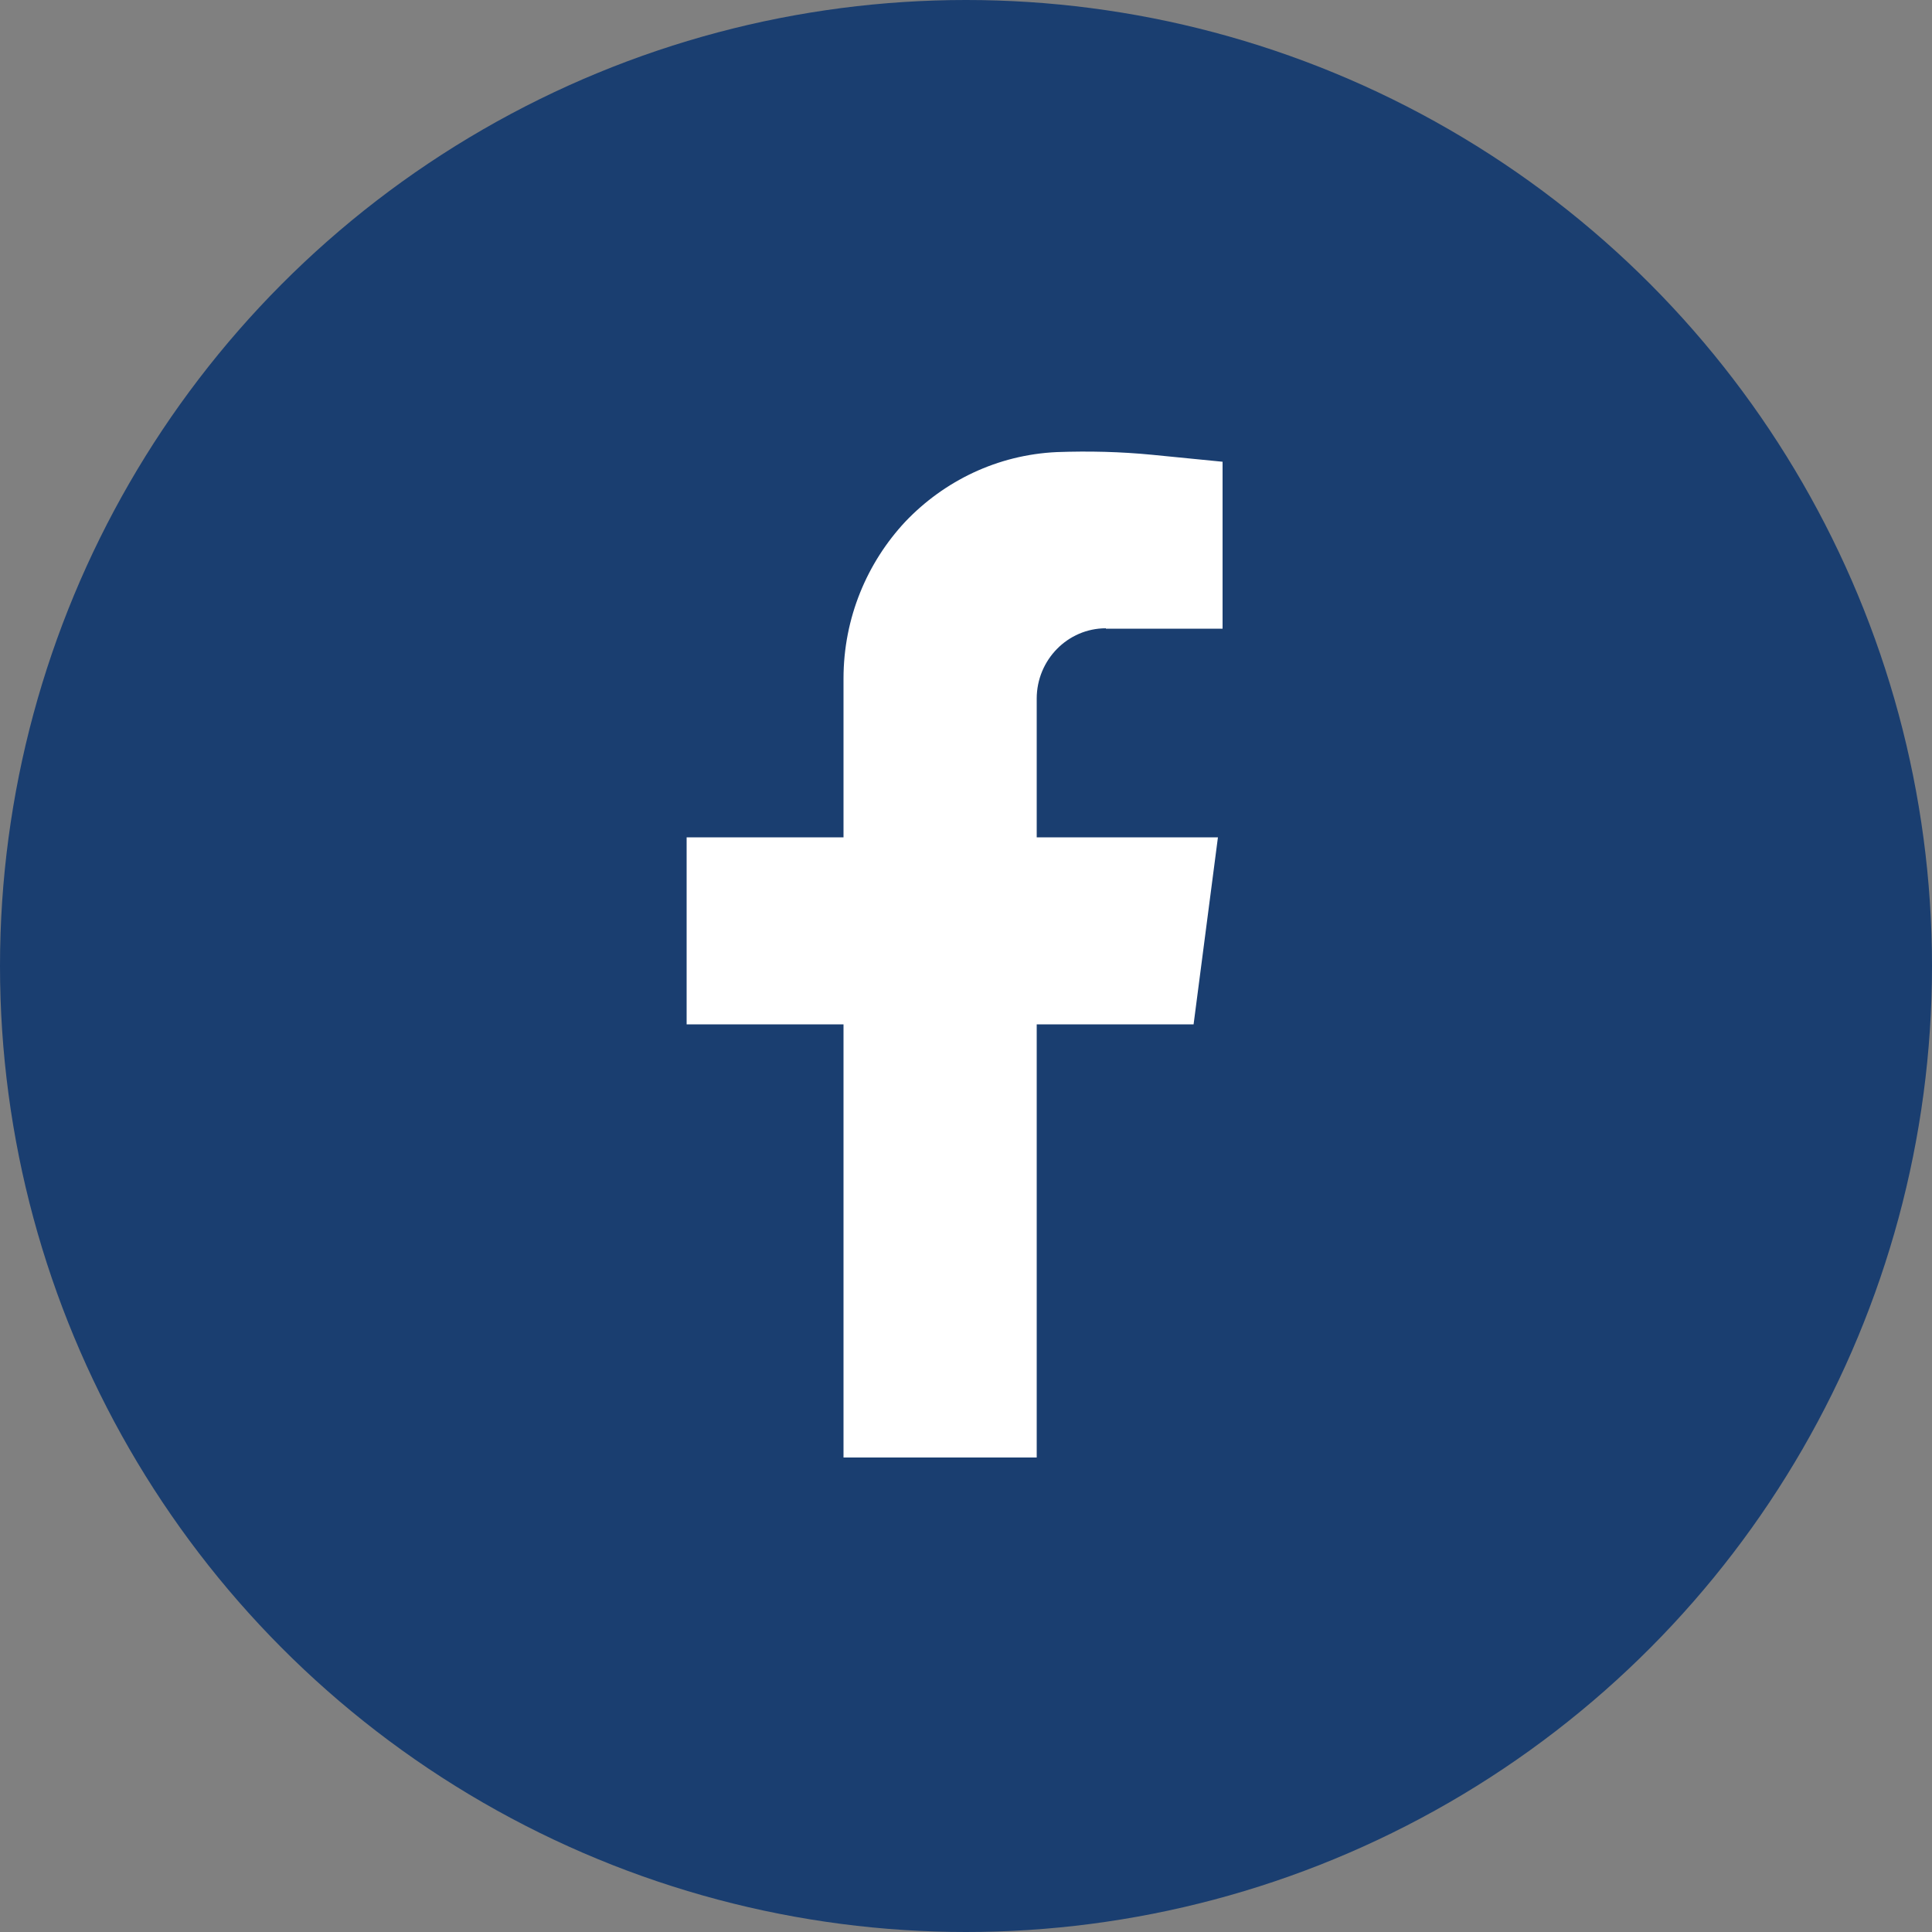 <?xml version="1.0" encoding="UTF-8"?>
<svg id="Layer_1" data-name="Layer 1" xmlns="http://www.w3.org/2000/svg" viewBox="0 0 50 50">
  <rect x="0" y="0" width="50" height="50" fill="#808080" stroke="none"/>
  <defs>
    <style>
      .cls-1 {
        fill: #1a3e70;
      }

      .cls-1, .cls-2 {
        stroke-width: 0px;
      }

      .cls-2 {
        fill: #fff;
      }
    </style>
  </defs>
  <g id="Facbook-blue">
    <circle class="cls-1" cx="25" cy="25" r="25"/>
    <path class="cls-2" d="M28.62,16.27h3.02v-4.32l-1.82-.18c-.82-.08-1.64-.1-2.47-.07-1.54.07-2.92.75-3.92,1.8-.99,1.06-1.6,2.49-1.6,4.06v4.11h-4.06v4.84h4.06v11.21h5v-11.21h4.06l.63-4.84h-4.69v-3.59c0-1,.8-1.82,1.79-1.82Z"/>
  </g>
</svg>